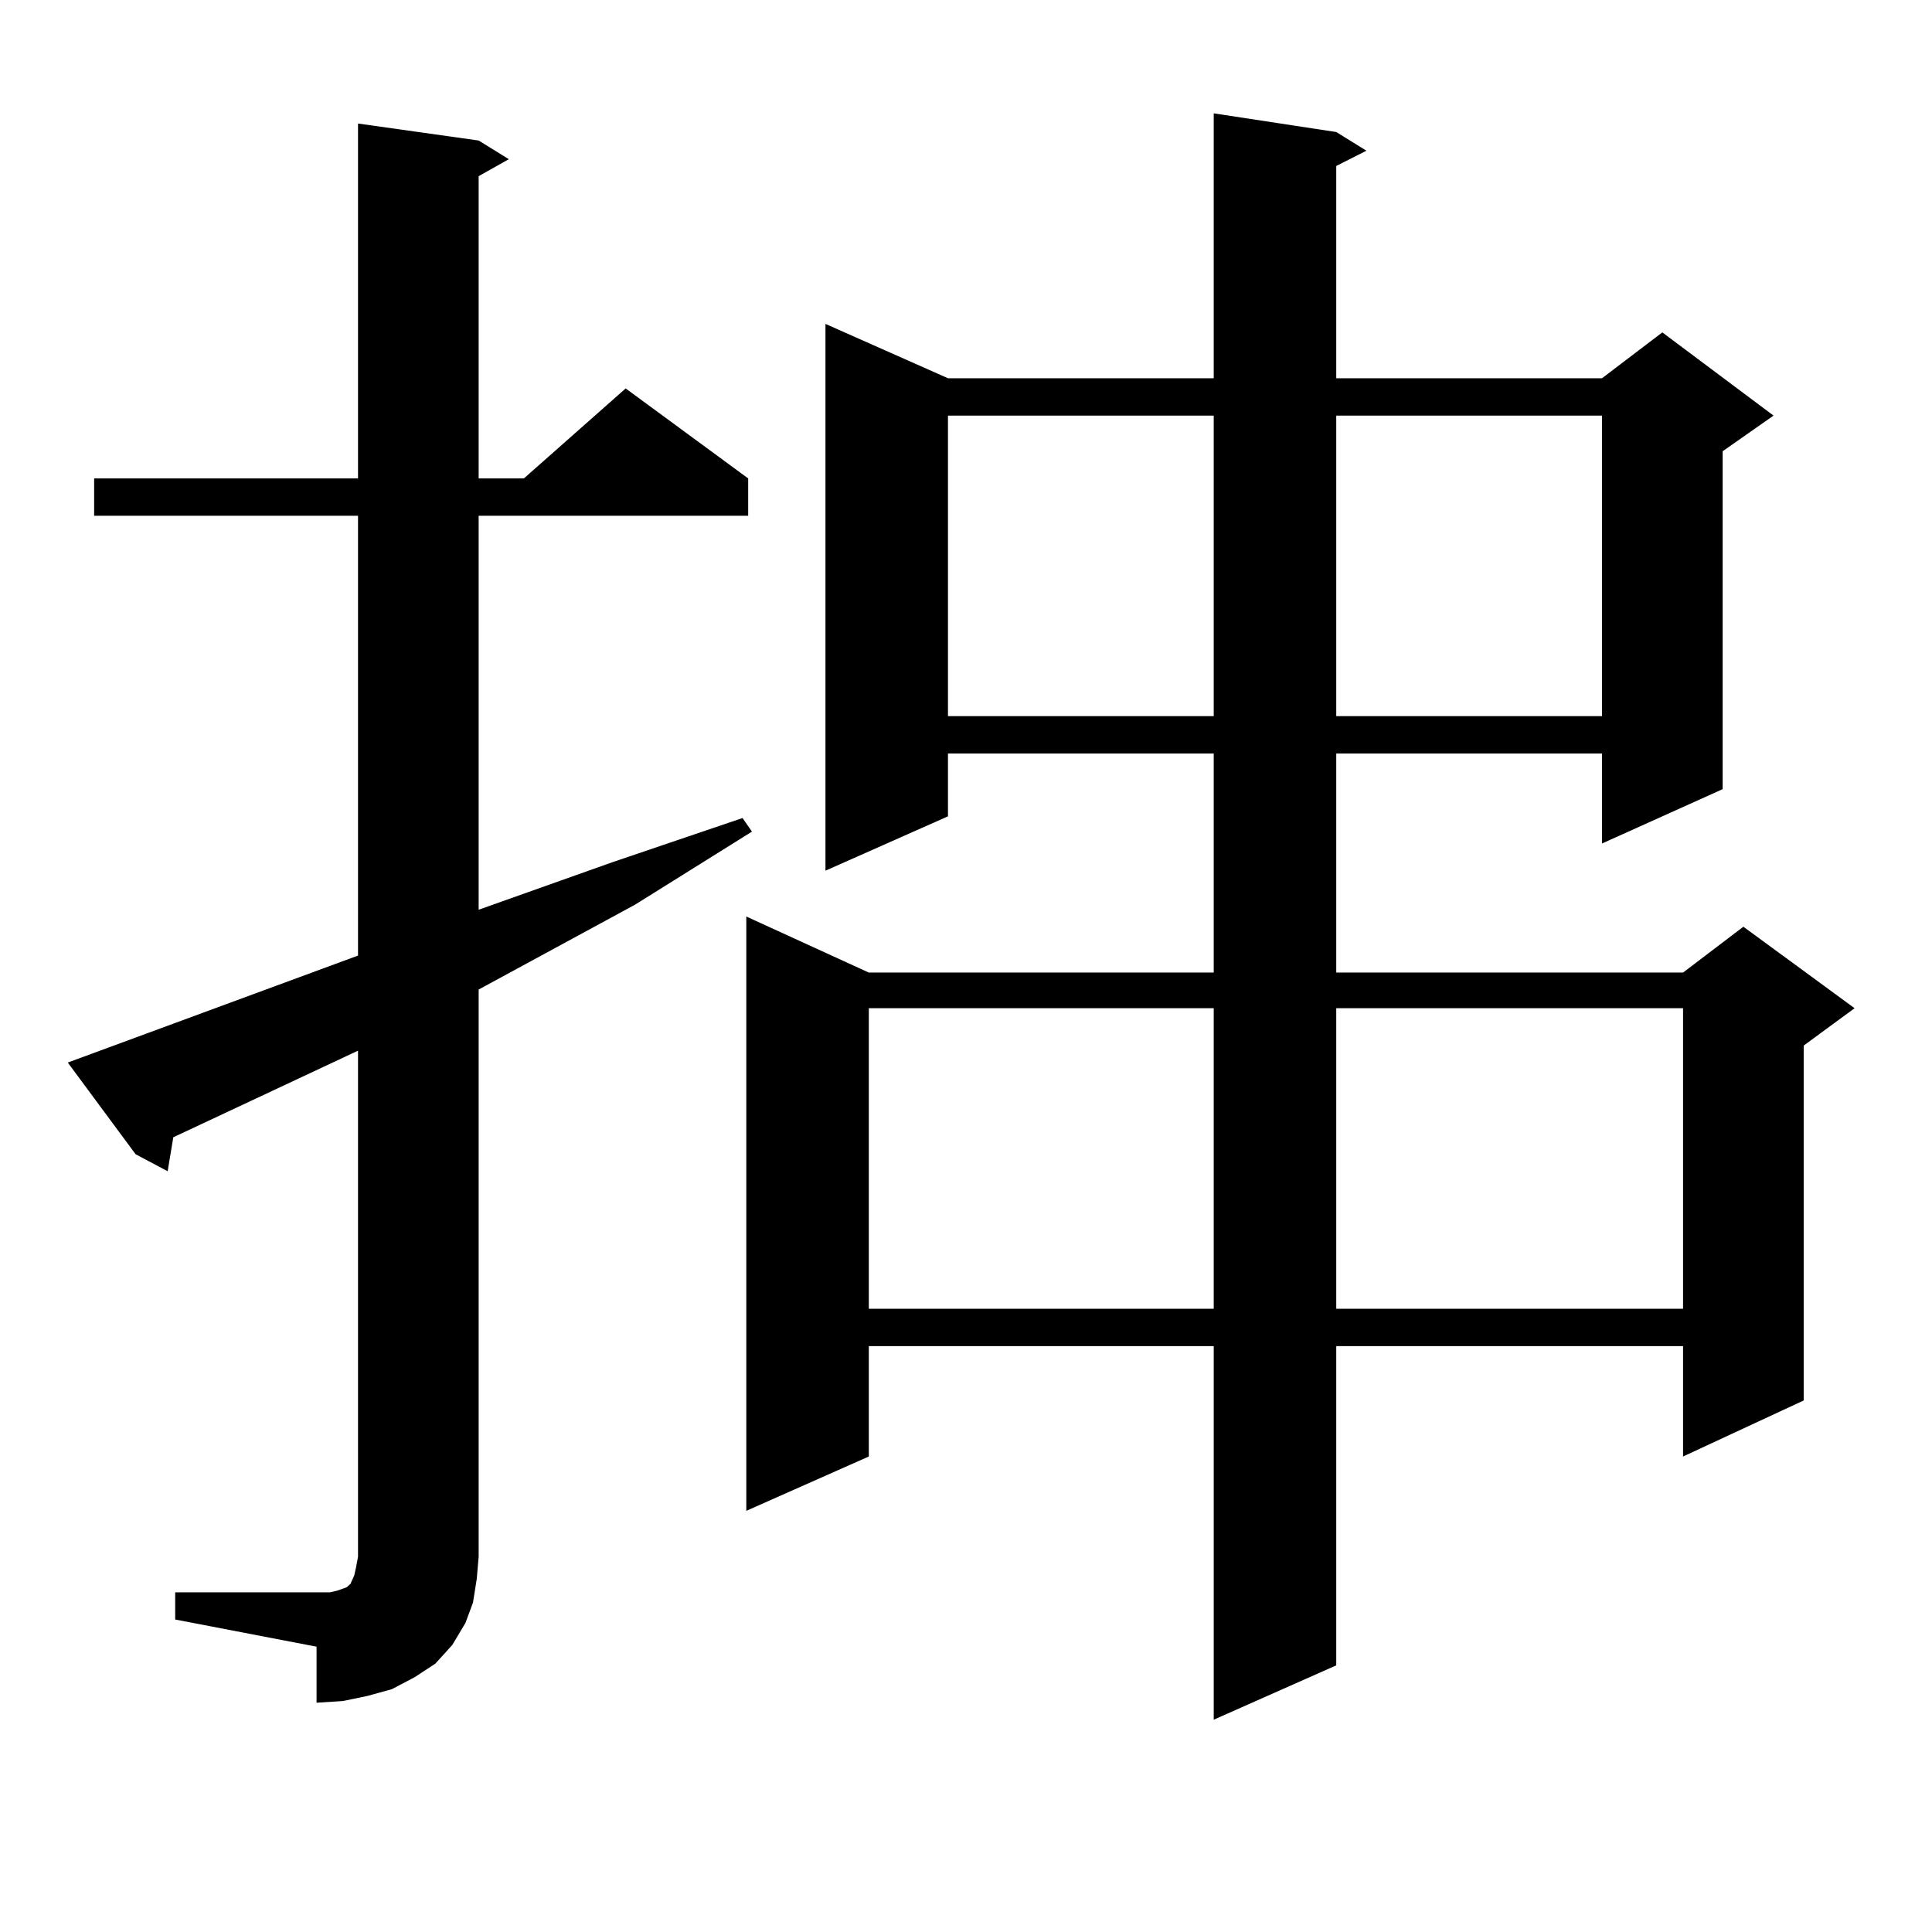 <?xml version="1.0" encoding="utf-8"?>
<!-- Generator: Adobe Illustrator 16.0.0, SVG Export Plug-In . SVG Version: 6.00 Build 0)  -->
<!DOCTYPE svg PUBLIC "-//W3C//DTD SVG 1.1//EN" "http://www.w3.org/Graphics/SVG/1.1/DTD/svg11.dtd">
<svg version="1.1" id="图层_1" xmlns="http://www.w3.org/2000/svg" xmlns:xlink="http://www.w3.org/1999/xlink" x="0px" y="0px"
	 width="1000px" height="1000px" viewBox="0 0 1000 1000" enable-background="new 0 0 1000 1000" xml:space="preserve">
<path d="M90.681,824.195h73.169h6.829l3.902-0.879l4.878-1.758l1.951-1.758l1.951-4.395l0.976-4.395l0.976-5.273V543.824
	l-95.607,44.824l-2.927,17.578l-16.585-8.789l-35.121-47.461l150.24-55.371V266.969H48.73v-19.336h136.582V63.941l62.438,8.789
	l15.609,9.668l-15.609,8.789v156.445h23.414l52.682-46.582l63.413,46.582v19.336H247.75v203.906l69.267-24.609l67.315-22.852
	l4.878,7.031l-60.486,37.793l-80.974,43.945v293.555l-0.976,11.426l-1.951,12.305l-3.902,10.547l-6.829,11.426l-8.78,9.668
	l-10.731,7.031l-11.707,6.152l-12.683,3.516l-12.683,2.637l-13.658,0.879V852.32l-73.169-14.063V824.195z M691.642,68.336
	l15.609,9.668l-15.609,7.91v109.863h137.558l31.219-23.73l57.56,43.066l-26.341,18.457v174.902l-62.438,28.125v-46.582H691.642
	v113.379h179.508l31.219-23.73l57.56,42.188l-26.341,19.336v183.691l-62.438,29.004v-57.129H691.642v165.234l-63.413,28.125V696.754
	H449.696v57.129l-63.413,28.125V474.391l63.413,29.004h178.532V390.016H490.671v32.52l-63.413,28.125V167.652l63.413,28.125h137.558
	V58.668L691.642,68.336z M449.696,521.852v155.566h178.532V521.852H449.696z M490.671,215.113V370.68h137.558V215.113H490.671z
	 M691.642,215.113V370.68h137.558V215.113H691.642z M691.642,521.852v155.566h179.508V521.852H691.642z"/>
</svg>
